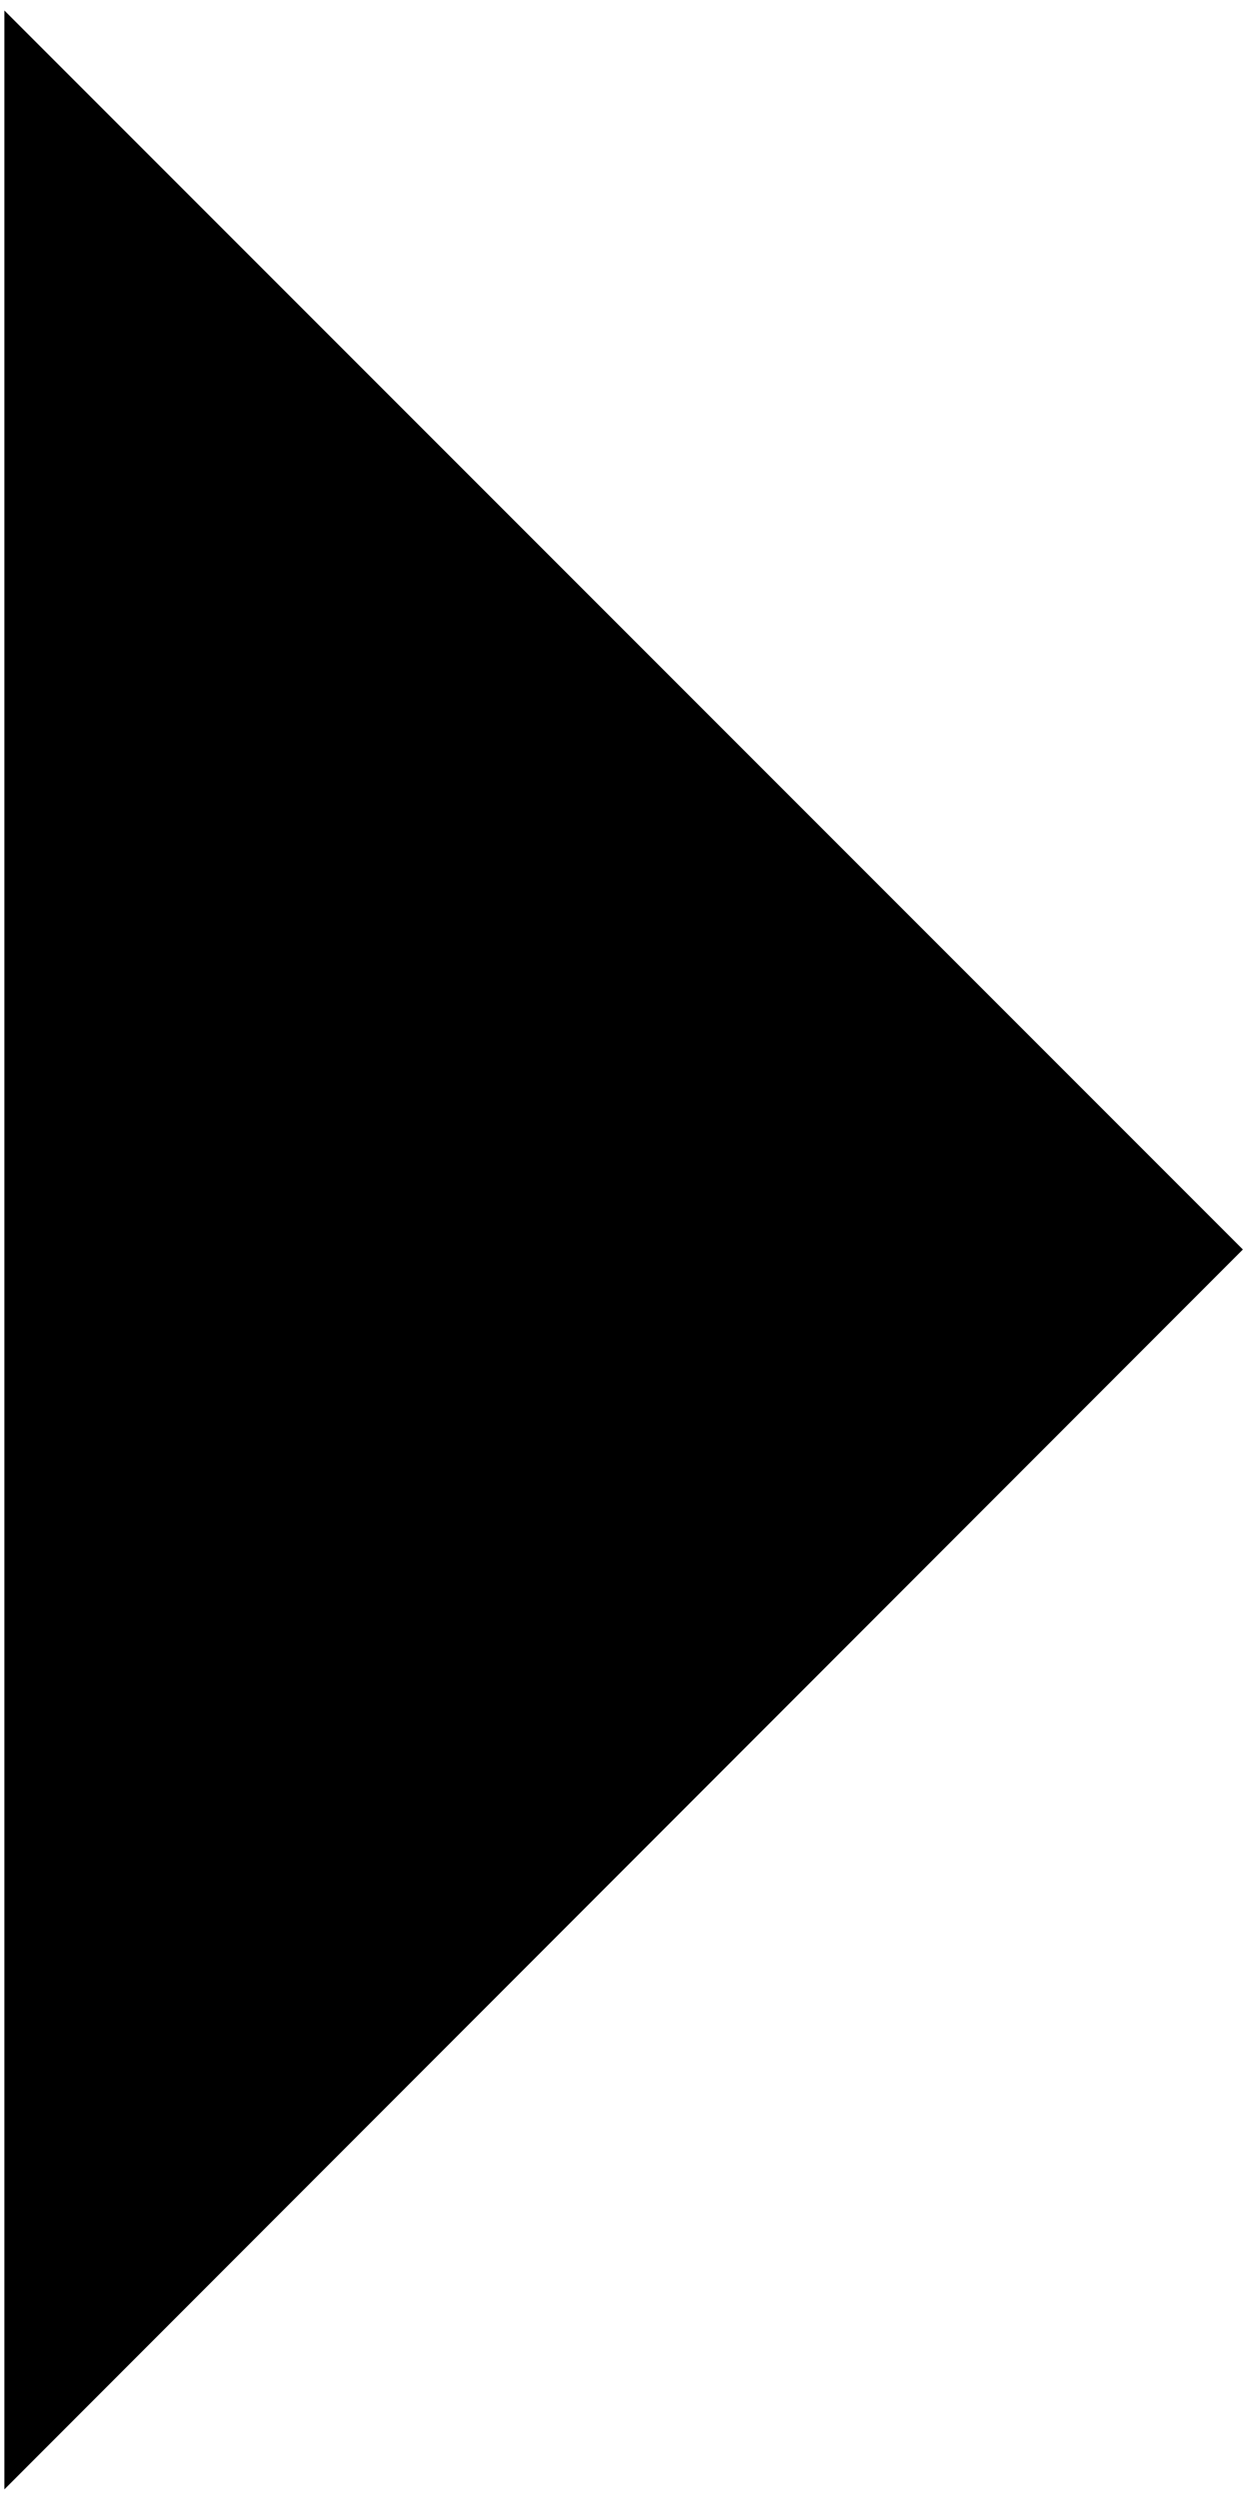 <?xml version="1.0" encoding="utf-8"?>
<!-- Generator: Adobe Illustrator 25.1.0, SVG Export Plug-In . SVG Version: 6.00 Build 0)  -->
<!DOCTYPE svg PUBLIC "-//W3C//DTD SVG 1.1//EN" "http://www.w3.org/Graphics/SVG/1.1/DTD/svg11.dtd">
<svg version="1.1" id="katman_1" xmlns:x="http://ns.adobe.com/Extensibility/1.0/" xmlns:i="http://ns.adobe.com/AdobeIllustrator/10.0/" xmlns:graph="http://ns.adobe.com/Graphs/1.0/"
	 xmlns="http://www.w3.org/2000/svg" xmlns:xlink="http://www.w3.org/1999/xlink" x="0px" y="0px" viewBox="0 0 142.9 285.9"
	 style="enable-background:new 0 0 142.9 285.9;" xml:space="preserve">
<style type="text/css">
	.st0{fill:none;stroke:#009FE3;stroke-width:3;stroke-miterlimit:10;}
</style>
<polygon  points="0.5,1.2 142.2,142.9 0.5,284.7 "/>
</svg>

